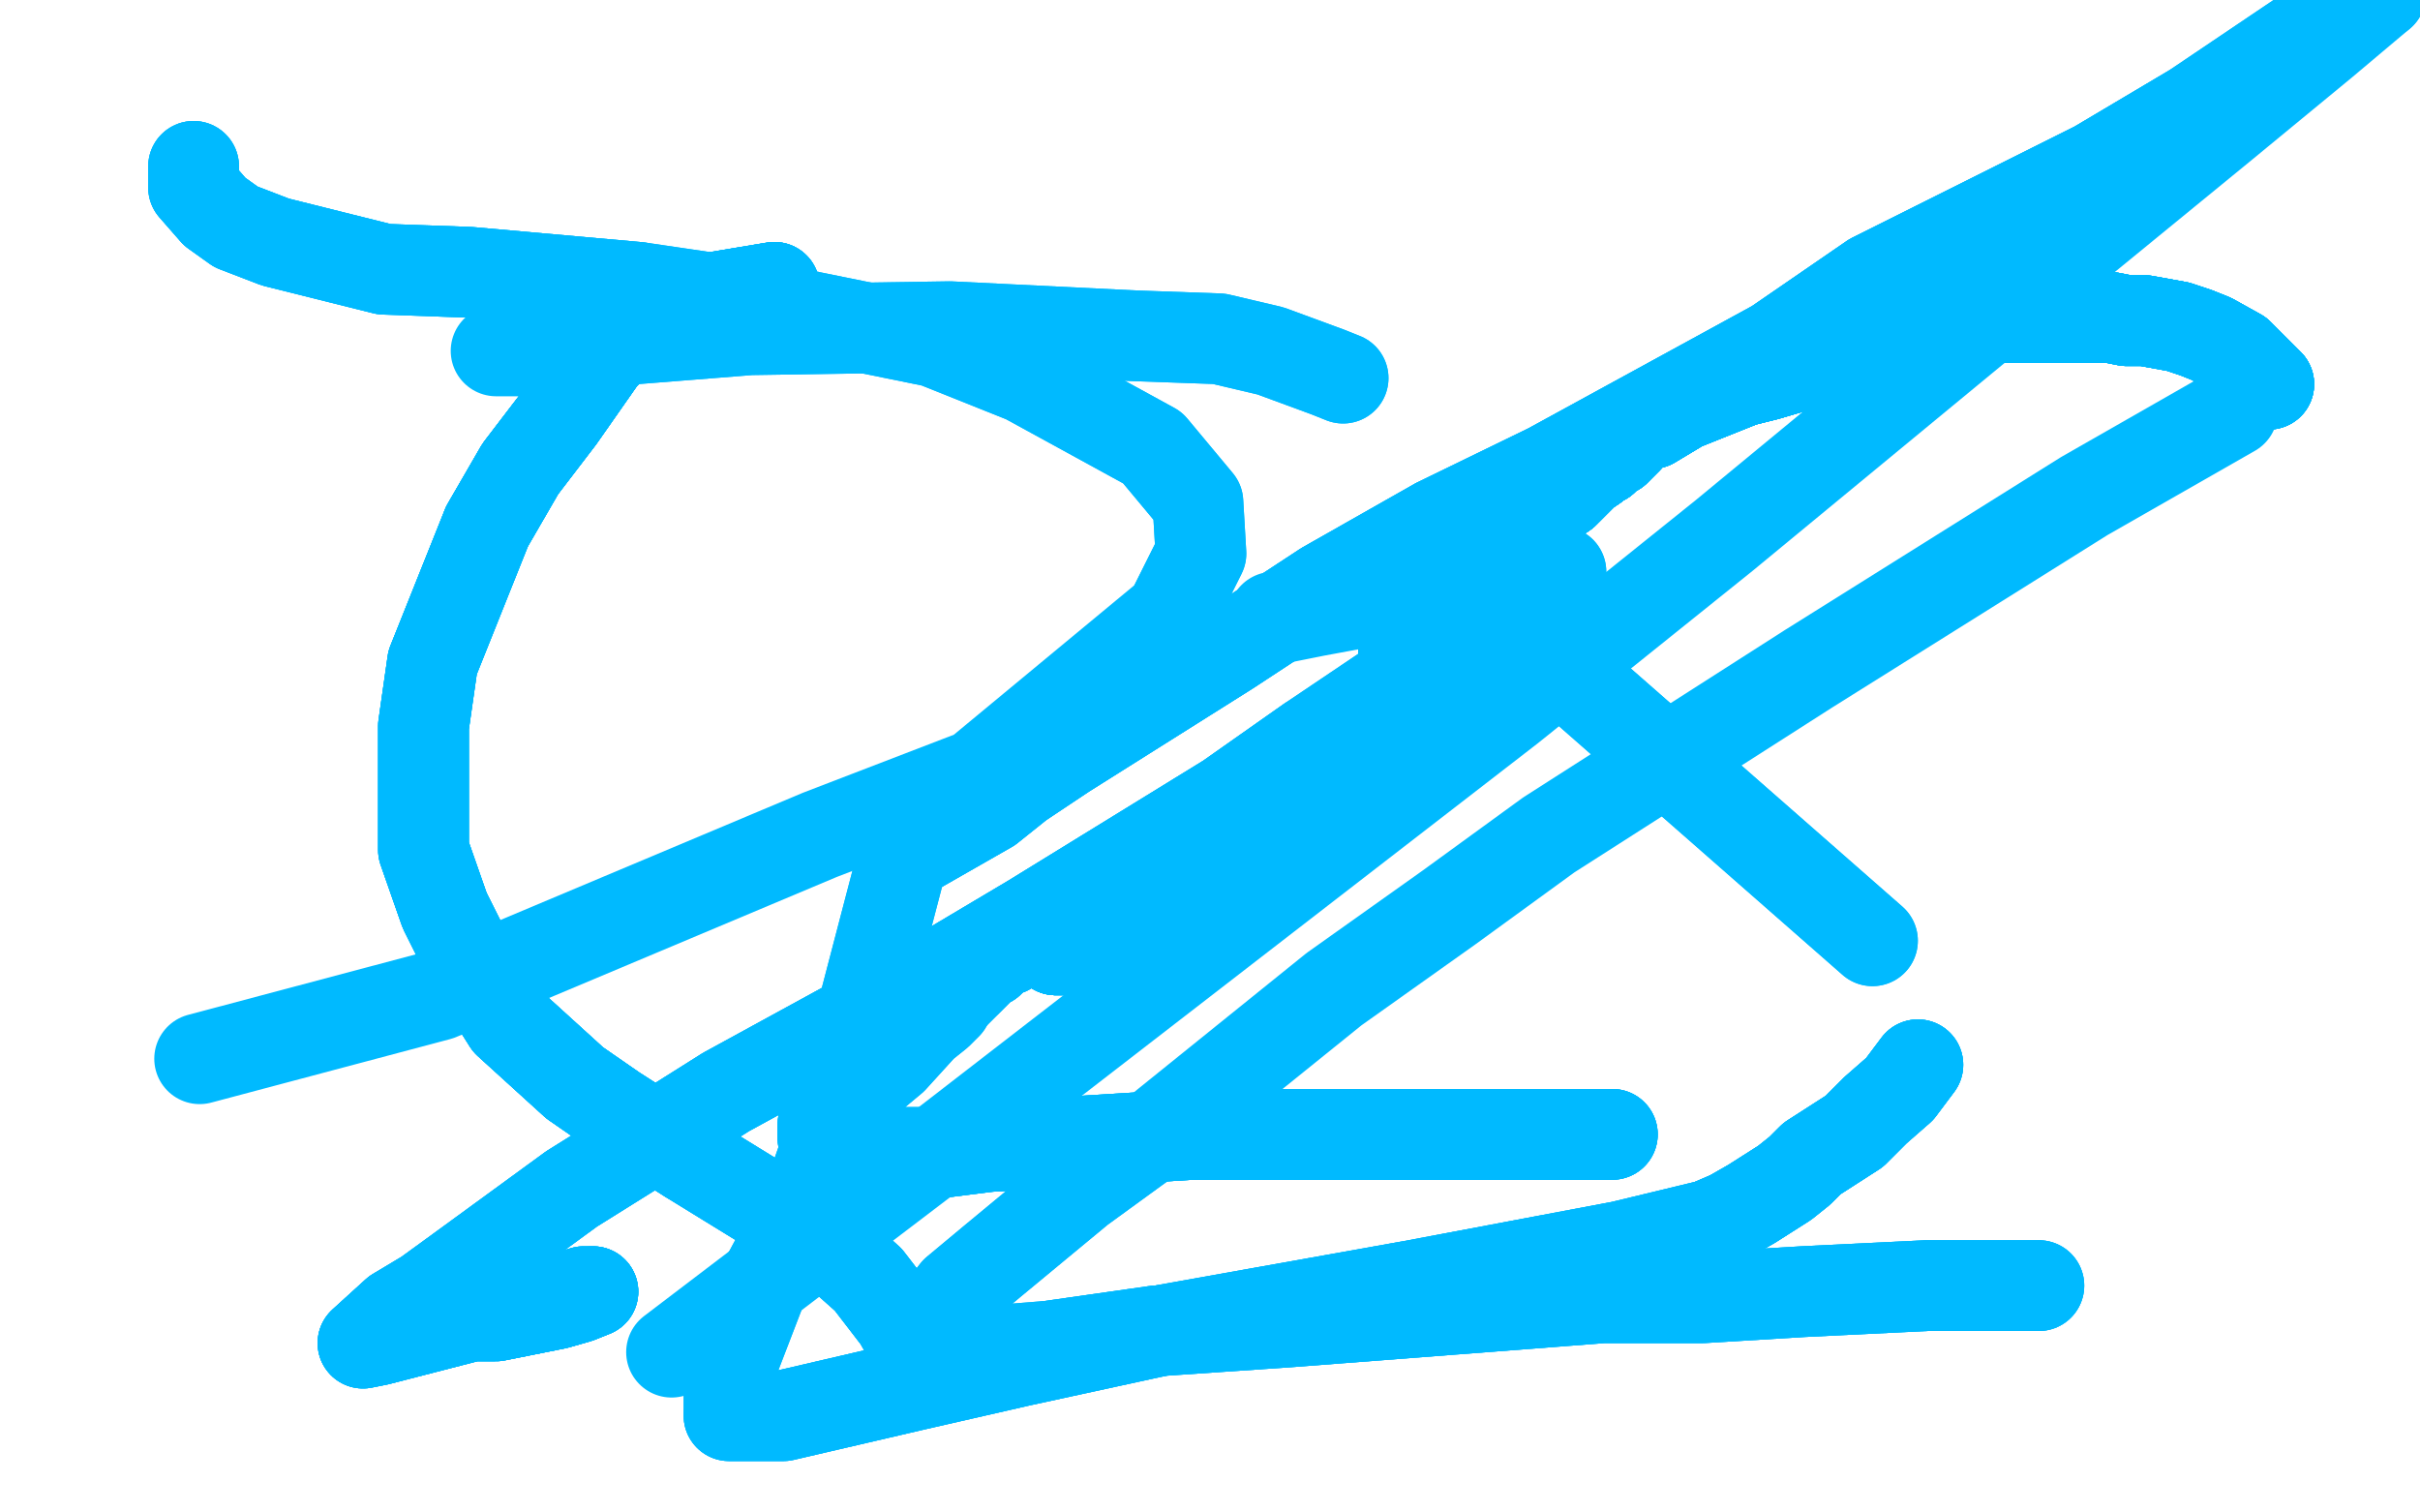 <?xml version="1.0" standalone="no"?>
<!DOCTYPE svg PUBLIC "-//W3C//DTD SVG 1.1//EN"
"http://www.w3.org/Graphics/SVG/1.1/DTD/svg11.dtd">

<svg width="800" height="500" version="1.1" xmlns="http://www.w3.org/2000/svg" xmlns:xlink="http://www.w3.org/1999/xlink" style="stroke-antialiasing: false"><desc>This SVG has been created on https://colorillo.com/</desc><rect x='0' y='0' width='800' height='500' style='fill: rgb(255,255,255); stroke-width:0' /><polyline points="64,55 64,57 64,59 64,62 71,70 78,75 91,80 127,89 155,90 211,95" style="fill: none; stroke: #00baff; stroke-width: 30; stroke-linejoin: round; stroke-linecap: round; stroke-antialiasing: false; stroke-antialias: 0; opacity: 1.0"/>
<polyline points="64,55 64,57 64,59 64,62 71,70 78,75 91,80 127,89 155,90 211,95 245,100 309,113 339,125 381,148 396,166 397,183 387,203" style="fill: none; stroke: #00baff; stroke-width: 30; stroke-linejoin: round; stroke-linecap: round; stroke-antialiasing: false; stroke-antialias: 0; opacity: 1.0"/>
<polyline points="64,55 64,57 64,59 64,62 71,70 78,75 91,80 127,89 155,90 211,95 245,100 309,113 339,125 381,148 396,166 397,183 387,203 323,256 271,276 145,329 66,350" style="fill: none; stroke: #00baff; stroke-width: 30; stroke-linejoin: round; stroke-linecap: round; stroke-antialiasing: false; stroke-antialias: 0; opacity: 1.0"/>
<polyline points="674,425 669,425 659,425 650,425 637,425 596,427 563,429 530,429 426,437 382,440 347,445" style="fill: none; stroke: #00baff; stroke-width: 30; stroke-linejoin: round; stroke-linecap: round; stroke-antialiasing: false; stroke-antialias: 0; opacity: 1.0"/>
<polyline points="674,425 669,425 659,425 650,425 637,425 596,427 563,429 530,429 426,437 382,440 347,445 310,448 302,448 309,436 316,427 328,417 357,393 379,377" style="fill: none; stroke: #00baff; stroke-width: 30; stroke-linejoin: round; stroke-linecap: round; stroke-antialiasing: false; stroke-antialias: 0; opacity: 1.0"/>
<polyline points="674,425 669,425 659,425 650,425 637,425 596,427 563,429 530,429 426,437 382,440 347,445 310,448 302,448 309,436 316,427 328,417 357,393 379,377 441,327 479,300 512,276 598,221 689,164 738,136" style="fill: none; stroke: #00baff; stroke-width: 30; stroke-linejoin: round; stroke-linecap: round; stroke-antialiasing: false; stroke-antialias: 0; opacity: 1.0"/>
<polyline points="489,197 619,311" style="fill: none; stroke: #00baff; stroke-width: 30; stroke-linejoin: round; stroke-linecap: round; stroke-antialiasing: false; stroke-antialias: 0; opacity: 1.0"/>
<polyline points="489,197 619,311" style="fill: none; stroke: #00baff; stroke-width: 30; stroke-linejoin: round; stroke-linecap: round; stroke-antialiasing: false; stroke-antialias: 0; opacity: 1.0"/>
<polyline points="533,375 529,375 520,375 504,375 487,375 438,375 416,375 394,375 346,378 327,379 311,381" style="fill: none; stroke: #00baff; stroke-width: 30; stroke-linejoin: round; stroke-linecap: round; stroke-antialiasing: false; stroke-antialias: 0; opacity: 1.0"/>
<polyline points="533,375 529,375 520,375 504,375 487,375 438,375 416,375 394,375 346,378 327,379 311,381 291,381 279,380 272,376 272,375 272,372 275,370 278,365" style="fill: none; stroke: #00baff; stroke-width: 30; stroke-linejoin: round; stroke-linecap: round; stroke-antialiasing: false; stroke-antialias: 0; opacity: 1.0"/>
<polyline points="533,375 529,375 520,375 504,375 487,375 438,375 416,375 394,375 346,378 327,379 311,381 291,381 279,380 272,376 272,375 272,372 275,370 278,365 289,355 295,350 305,339 310,335 313,332" style="fill: none; stroke: #00baff; stroke-width: 30; stroke-linejoin: round; stroke-linecap: round; stroke-antialiasing: false; stroke-antialias: 0; opacity: 1.0"/>
<polyline points="533,375 529,375 520,375 504,375 487,375 438,375 416,375 394,375 346,378 327,379 311,381 291,381 279,380 272,376 272,375 272,372 275,370 278,365 289,355 295,350 305,339 310,335 313,332" style="fill: none; stroke: #00baff; stroke-width: 30; stroke-linejoin: round; stroke-linecap: round; stroke-antialiasing: false; stroke-antialias: 0; opacity: 1.0"/>
<polyline points="256,95 226,100 220,102 215,104 212,105 206,109 204,113 199,118 185,138 172,155 161,174" style="fill: none; stroke: #00baff; stroke-width: 30; stroke-linejoin: round; stroke-linecap: round; stroke-antialiasing: false; stroke-antialias: 0; opacity: 1.0"/>
<polyline points="256,95 226,100 220,102 215,104 212,105 206,109 204,113 199,118 185,138 172,155 161,174 143,219 140,240 140,281 147,301 156,319 168,338 190,358 203,367 217,376 228,383" style="fill: none; stroke: #00baff; stroke-width: 30; stroke-linejoin: round; stroke-linecap: round; stroke-antialiasing: false; stroke-antialias: 0; opacity: 1.0"/>
<polyline points="256,95 226,100 220,102 215,104 212,105 206,109 204,113 199,118 185,138 172,155 161,174 143,219 140,240 140,281 147,301 156,319 168,338 190,358 203,367 217,376 228,383 254,399 278,415 287,423 297,436 301,443 304,449 304,451 304,452" style="fill: none; stroke: #00baff; stroke-width: 30; stroke-linejoin: round; stroke-linecap: round; stroke-antialiasing: false; stroke-antialias: 0; opacity: 1.0"/>
<polyline points="256,95 226,100 220,102 215,104 212,105 206,109 204,113 199,118 185,138 172,155 161,174 143,219 140,240 140,281 147,301 156,319 168,338 190,358 203,367 217,376 228,383 254,399 278,415 287,423 297,436 301,443 304,449 304,451 304,452 304,453 304,454" style="fill: none; stroke: #00baff; stroke-width: 30; stroke-linejoin: round; stroke-linecap: round; stroke-antialiasing: false; stroke-antialias: 0; opacity: 1.0"/>
<polyline points="256,95 226,100 220,102 215,104 212,105 206,109 204,113 199,118 185,138 172,155 161,174 143,219 140,240 140,281 147,301 156,319 168,338 190,358 203,367 217,376 228,383 254,399 278,415 287,423 297,436 301,443 304,449 304,451 304,452 304,453 304,454" style="fill: none; stroke: #00baff; stroke-width: 30; stroke-linejoin: round; stroke-linecap: round; stroke-antialiasing: false; stroke-antialias: 0; opacity: 1.0"/>
<polyline points="750,127 748,125 744,121 740,117 731,112 726,110 720,108 709,106 703,106 698,105" style="fill: none; stroke: #00baff; stroke-width: 30; stroke-linejoin: round; stroke-linecap: round; stroke-antialiasing: false; stroke-antialias: 0; opacity: 1.0"/>
<polyline points="750,127 748,125 744,121 740,117 731,112 726,110 720,108 709,106 703,106 698,105 687,105 675,105 662,105 656,105 651,105 646,106 632,109 625,111 609,116" style="fill: none; stroke: #00baff; stroke-width: 30; stroke-linejoin: round; stroke-linecap: round; stroke-antialiasing: false; stroke-antialias: 0; opacity: 1.0"/>
<polyline points="750,127 748,125 744,121 740,117 731,112 726,110 720,108 709,106 703,106 698,105 687,105 675,105 662,105 656,105 651,105 646,106 632,109 625,111 609,116 601,119 584,124 576,126 561,132 556,134 546,140 543,140 540,143 538,144" style="fill: none; stroke: #00baff; stroke-width: 30; stroke-linejoin: round; stroke-linecap: round; stroke-antialiasing: false; stroke-antialias: 0; opacity: 1.0"/>
<polyline points="750,127 748,125 744,121 740,117 731,112 726,110 720,108 709,106 703,106 698,105 687,105 675,105 662,105 656,105 651,105 646,106 632,109 625,111 609,116 601,119 584,124 576,126 561,132 556,134 546,140 543,140 540,143 538,144 538,145 536,147 534,149 532,149 531,150 531,151 530,152 528,153" style="fill: none; stroke: #00baff; stroke-width: 30; stroke-linejoin: round; stroke-linecap: round; stroke-antialiasing: false; stroke-antialias: 0; opacity: 1.0"/>
<polyline points="750,127 748,125 744,121 740,117 731,112 726,110 720,108 709,106 703,106 698,105 687,105 675,105 662,105 656,105 651,105 646,106 632,109 625,111 609,116 601,119 584,124 576,126 561,132 556,134 546,140 543,140 540,143 538,144 538,145 536,147 534,149 532,149 531,150 531,151 530,152 528,153 527,154 524,156 517,163 514,165 507,171 506,173" style="fill: none; stroke: #00baff; stroke-width: 30; stroke-linejoin: round; stroke-linecap: round; stroke-antialiasing: false; stroke-antialias: 0; opacity: 1.0"/>
<polyline points="750,127 748,125 744,121 740,117 731,112 726,110 720,108 709,106 703,106 698,105 687,105 675,105 662,105 656,105 651,105 646,106 632,109 625,111 609,116 601,119 584,124 576,126 561,132 556,134 546,140 543,140 540,143 538,144 538,145 536,147 534,149 532,149 531,150 531,151 530,152 528,153 527,154 524,156 517,163 514,165 507,171 506,173 504,175 500,178 493,183 487,187 476,197 472,200 466,206 465,206" style="fill: none; stroke: #00baff; stroke-width: 30; stroke-linejoin: round; stroke-linecap: round; stroke-antialiasing: false; stroke-antialias: 0; opacity: 1.0"/>
<polyline points="632,109 625,111 609,116 601,119 584,124 576,126 561,132 556,134 546,140 543,140 540,143 538,144 538,145 536,147 534,149 532,149 531,150 531,151 530,152 528,153 527,154 524,156 517,163 514,165 507,171 506,173 504,175 500,178 493,183 487,187 476,197 472,200 466,206 465,206 465,208 464,211 464,212 464,216 464,218 464,221 464,224 464,225" style="fill: none; stroke: #00baff; stroke-width: 30; stroke-linejoin: round; stroke-linecap: round; stroke-antialiasing: false; stroke-antialias: 0; opacity: 1.0"/>
<polyline points="632,109 625,111 609,116 601,119 584,124 576,126 561,132 556,134 546,140 543,140 540,143 538,144 538,145 536,147 534,149 532,149 531,150 531,151 530,152 528,153 527,154 524,156 517,163 514,165 507,171 506,173 504,175 500,178 493,183 487,187 476,197 472,200 466,206 465,206 465,208 464,211 464,212 464,216 464,218 464,221 464,224 464,225 464,226" style="fill: none; stroke: #00baff; stroke-width: 30; stroke-linejoin: round; stroke-linecap: round; stroke-antialiasing: false; stroke-antialias: 0; opacity: 1.0"/>
<polyline points="609,116 601,119 584,124 576,126 561,132 556,134 546,140 543,140 540,143 538,144 538,145 536,147 534,149 532,149 531,150 531,151 530,152 528,153 527,154 524,156 517,163 514,165 507,171 506,173 504,175 500,178 493,183 487,187 476,197 472,200 466,206 465,206 465,208 464,211 464,212 464,216 464,218 464,221 464,224 464,225 464,226 464,228 463,231 462,234 462,236 459,241 459,243 457,246 455,248" style="fill: none; stroke: #00baff; stroke-width: 30; stroke-linejoin: round; stroke-linecap: round; stroke-antialiasing: false; stroke-antialias: 0; opacity: 1.0"/>
<polyline points="534,149 532,149 531,150 531,151 530,152 528,153 527,154 524,156 517,163 514,165 507,171 506,173 504,175 500,178 493,183 487,187 476,197 472,200 466,206 465,206 465,208 464,211 464,212 464,216 464,218 464,221 464,224 464,225 464,226 464,228 463,231 462,234 462,236 459,241 459,243 457,246 455,248 455,250 454,251 451,255 448,258 444,262 443,264 439,269" style="fill: none; stroke: #00baff; stroke-width: 30; stroke-linejoin: round; stroke-linecap: round; stroke-antialiasing: false; stroke-antialias: 0; opacity: 1.0"/>
<polyline points="530,152 528,153 527,154 524,156 517,163 514,165 507,171 506,173 504,175 500,178 493,183 487,187 476,197 472,200 466,206 465,206 465,208 464,211 464,212 464,216 464,218 464,221 464,224 464,225 464,226 464,228 463,231 462,234 462,236 459,241 459,243 457,246 455,248 455,250 454,251 451,255 448,258 444,262 443,264 439,269 435,272 433,276 431,277 428,280 423,283 422,284 416,288 414,290" style="fill: none; stroke: #00baff; stroke-width: 30; stroke-linejoin: round; stroke-linecap: round; stroke-antialiasing: false; stroke-antialias: 0; opacity: 1.0"/>
<polyline points="476,197 472,200 466,206 465,206 465,208 464,211 464,212 464,216 464,218 464,221 464,224 464,225 464,226 464,228 463,231 462,234 462,236 459,241 459,243 457,246 455,248 455,250 454,251 451,255 448,258 444,262 443,264 439,269 435,272 433,276 431,277 428,280 423,283 422,284 416,288 414,290 408,293 403,297 399,299 393,302 388,305 386,305 379,309 375,309" style="fill: none; stroke: #00baff; stroke-width: 30; stroke-linejoin: round; stroke-linecap: round; stroke-antialiasing: false; stroke-antialias: 0; opacity: 1.0"/>
<polyline points="476,197 472,200 466,206 465,206 465,208 464,211 464,212 464,216 464,218 464,221 464,224 464,225 464,226 464,228 463,231 462,234 462,236 459,241 459,243 457,246 455,248 455,250 454,251 451,255 448,258 444,262 443,264 439,269 435,272 433,276 431,277 428,280 423,283 422,284 416,288 414,290 408,293 403,297 399,299 393,302 388,305 386,305 379,309 375,309 371,312 369,313 368,314 367,314" style="fill: none; stroke: #00baff; stroke-width: 30; stroke-linejoin: round; stroke-linecap: round; stroke-antialiasing: false; stroke-antialias: 0; opacity: 1.0"/>
<polyline points="464,212 464,216 464,218 464,221 464,224 464,225 464,226 464,228 463,231 462,234 462,236 459,241 459,243 457,246 455,248 455,250 454,251 451,255 448,258 444,262 443,264 439,269 435,272 433,276 431,277 428,280 423,283 422,284 416,288 414,290 408,293 403,297 399,299 393,302 388,305 386,305 379,309 375,309 371,312 369,313 368,314 367,314 364,314 361,314 355,314 351,314 349,314" style="fill: none; stroke: #00baff; stroke-width: 30; stroke-linejoin: round; stroke-linecap: round; stroke-antialiasing: false; stroke-antialias: 0; opacity: 1.0"/>
<polyline points="464,218 464,221 464,224 464,225 464,226 464,228 463,231 462,234 462,236 459,241 459,243 457,246 455,248 455,250 454,251 451,255 448,258 444,262 443,264 439,269 435,272 433,276 431,277 428,280 423,283 422,284 416,288 414,290 408,293 403,297 399,299 393,302 388,305 386,305 379,309 375,309 371,312 369,313 368,314 367,314 364,314 361,314 355,314 351,314 349,314 349,313 347,312 347,310 346,310" style="fill: none; stroke: #00baff; stroke-width: 30; stroke-linejoin: round; stroke-linecap: round; stroke-antialiasing: false; stroke-antialias: 0; opacity: 1.0"/>
<polyline points="464,226 464,228 463,231 462,234 462,236 459,241 459,243 457,246 455,248 455,250 454,251 451,255 448,258 444,262 443,264 439,269 435,272 433,276 431,277 428,280 423,283 422,284 416,288 414,290 408,293 403,297 399,299 393,302 388,305 386,305 379,309 375,309 371,312 369,313 368,314 367,314 364,314 361,314 355,314 351,314 349,314 349,313 347,312 347,310 346,310 344,307 342,306 341,306" style="fill: none; stroke: #00baff; stroke-width: 30; stroke-linejoin: round; stroke-linecap: round; stroke-antialiasing: false; stroke-antialias: 0; opacity: 1.0"/>
<polyline points="454,251 451,255 448,258 444,262 443,264 439,269 435,272 433,276 431,277 428,280 423,283 422,284 416,288 414,290 408,293 403,297 399,299 393,302 388,305 386,305 379,309 375,309 371,312 369,313 368,314 367,314 364,314 361,314 355,314 351,314 349,314 349,313 347,312 347,310 346,310 344,307 342,306 341,306 339,307 339,309 337,310 336,311 335,312 334,312 333,314" style="fill: none; stroke: #00baff; stroke-width: 30; stroke-linejoin: round; stroke-linecap: round; stroke-antialiasing: false; stroke-antialias: 0; opacity: 1.0"/>
<polyline points="443,264 439,269 435,272 433,276 431,277 428,280 423,283 422,284 416,288 414,290 408,293 403,297 399,299 393,302 388,305 386,305 379,309 375,309 371,312 369,313 368,314 367,314 364,314 361,314 355,314 351,314 349,314 349,313 347,312 347,310 346,310 344,307 342,306 341,306 339,307 339,309 337,310 336,311 335,312 334,312 333,314 332,314 330,315 328,316 327,318 324,319 323,321 320,324" style="fill: none; stroke: #00baff; stroke-width: 30; stroke-linejoin: round; stroke-linecap: round; stroke-antialiasing: false; stroke-antialias: 0; opacity: 1.0"/>
<polyline points="435,272 433,276 431,277 428,280 423,283 422,284 416,288 414,290 408,293 403,297 399,299 393,302 388,305 386,305 379,309 375,309 371,312 369,313 368,314 367,314 364,314 361,314 355,314 351,314 349,314 349,313 347,312 347,310 346,310 344,307 342,306 341,306 339,307 339,309 337,310 336,311 335,312 334,312 333,314 332,314 330,315 328,316 327,318 324,319 323,321 320,324 316,328 314,329 313,329" style="fill: none; stroke: #00baff; stroke-width: 30; stroke-linejoin: round; stroke-linecap: round; stroke-antialiasing: false; stroke-antialias: 0; opacity: 1.0"/>
<polyline points="431,277 428,280 423,283 422,284 416,288 414,290 408,293 403,297 399,299 393,302 388,305 386,305 379,309 375,309 371,312 369,313 368,314 367,314 364,314 361,314 355,314 351,314 349,314 349,313 347,312 347,310 346,310 344,307 342,306 341,306 339,307 339,309 337,310 336,311 335,312 334,312 333,314 332,314 330,315 328,316 327,318 324,319 323,321 320,324 316,328 314,329 313,329 312,330 311,332" style="fill: none; stroke: #00baff; stroke-width: 30; stroke-linejoin: round; stroke-linecap: round; stroke-antialiasing: false; stroke-antialias: 0; opacity: 1.0"/>
<polyline points="431,277 428,280 423,283 422,284 416,288 414,290 408,293 403,297 399,299 393,302 388,305 386,305 379,309 375,309 371,312 369,313 368,314 367,314 364,314 361,314 355,314 351,314 349,314 349,313 347,312 347,310 346,310 344,307 342,306 341,306 339,307 339,309 337,310 336,311 335,312 334,312 333,314 332,314 330,315 328,316 327,318 324,319 323,321 320,324 316,328 314,329 313,329 312,330 311,332" style="fill: none; stroke: #00baff; stroke-width: 30; stroke-linejoin: round; stroke-linecap: round; stroke-antialiasing: false; stroke-antialias: 0; opacity: 1.0"/>
<polyline points="634,352 628,360 620,367 613,374 599,383 595,387 590,391 579,398 572,402 565,405" style="fill: none; stroke: #00baff; stroke-width: 30; stroke-linejoin: round; stroke-linecap: round; stroke-antialiasing: false; stroke-antialias: 0; opacity: 1.0"/>
<polyline points="634,352 628,360 620,367 613,374 599,383 595,387 590,391 579,398 572,402 565,405 536,412 467,425 383,440 337,450 302,458 259,468 249,468 241,468" style="fill: none; stroke: #00baff; stroke-width: 30; stroke-linejoin: round; stroke-linecap: round; stroke-antialiasing: false; stroke-antialias: 0; opacity: 1.0"/>
<polyline points="634,352 628,360 620,367 613,374 599,383 595,387 590,391 579,398 572,402 565,405 536,412 467,425 383,440 337,450 302,458 259,468 249,468 241,468 241,460 242,451 252,425 267,397 274,377 297,289" style="fill: none; stroke: #00baff; stroke-width: 30; stroke-linejoin: round; stroke-linecap: round; stroke-antialiasing: false; stroke-antialias: 0; opacity: 1.0"/>
<polyline points="634,352 628,360 620,367 613,374 599,383 595,387 590,391 579,398 572,402 565,405 536,412 467,425 383,440 337,450 302,458 259,468 249,468 241,468 241,460 242,451 252,425 267,397 274,377 297,289" style="fill: none; stroke: #00baff; stroke-width: 30; stroke-linejoin: round; stroke-linecap: round; stroke-antialiasing: false; stroke-antialias: 0; opacity: 1.0"/>
<polyline points="299,283 327,267 337,259 352,249 406,215 438,194 475,173 512,155 587,114 619,92 693,55 725,36" style="fill: none; stroke: #00baff; stroke-width: 30; stroke-linejoin: round; stroke-linecap: round; stroke-antialiasing: false; stroke-antialias: 0; opacity: 1.0"/>
<polyline points="299,283 327,267 337,259 352,249 406,215 438,194 475,173 512,155 587,114 619,92 693,55 725,36 771,5 782,0 787,-2" style="fill: none; stroke: #00baff; stroke-width: 30; stroke-linejoin: round; stroke-linecap: round; stroke-antialiasing: false; stroke-antialias: 0; opacity: 1.0"/>
<polyline points="299,283 327,267 337,259 352,249 406,215 438,194 475,173 512,155 587,114 619,92 693,55 725,36 771,5 782,0 787,-2 768,14 734,42 690,78 570,177 499,234 314,377 222,447" style="fill: none; stroke: #00baff; stroke-width: 30; stroke-linejoin: round; stroke-linecap: round; stroke-antialiasing: false; stroke-antialias: 0; opacity: 1.0"/>
<polyline points="154,433 156,435 159,435 164,435 169,434 184,431 191,429 196,427" style="fill: none; stroke: #00baff; stroke-width: 30; stroke-linejoin: round; stroke-linecap: round; stroke-antialiasing: false; stroke-antialias: 0; opacity: 1.0"/>
<polyline points="154,433 156,435 159,435 164,435 169,434 184,431 191,429 196,427 193,427 180,431 156,435 125,443 120,444 131,434" style="fill: none; stroke: #00baff; stroke-width: 30; stroke-linejoin: round; stroke-linecap: round; stroke-antialiasing: false; stroke-antialias: 0; opacity: 1.0"/>
<polyline points="154,433 156,435 159,435 164,435 169,434 184,431 191,429 196,427 193,427 180,431 156,435 125,443 120,444 131,434 141,428 152,420 189,393 213,378 240,361 304,326 341,304 406,264 433,245" style="fill: none; stroke: #00baff; stroke-width: 30; stroke-linejoin: round; stroke-linecap: round; stroke-antialiasing: false; stroke-antialias: 0; opacity: 1.0"/>
<polyline points="154,433 156,435 159,435 164,435 169,434 184,431 191,429 196,427 193,427 180,431 156,435 125,443 120,444 131,434 141,428 152,420 189,393 213,378 240,361 304,326 341,304 406,264 433,245 485,210 502,198 515,189 516,189 509,189" style="fill: none; stroke: #00baff; stroke-width: 30; stroke-linejoin: round; stroke-linecap: round; stroke-antialiasing: false; stroke-antialias: 0; opacity: 1.0"/>
<polyline points="154,433 156,435 159,435 164,435 169,434 184,431 191,429 196,427 193,427 180,431 156,435 125,443 120,444 131,434 141,428 152,420 189,393 213,378 240,361 304,326 341,304 406,264 433,245 485,210 502,198 515,189 516,189 509,189 500,191 475,196 462,197 435,202 425,204 421,204" style="fill: none; stroke: #00baff; stroke-width: 30; stroke-linejoin: round; stroke-linecap: round; stroke-antialiasing: false; stroke-antialias: 0; opacity: 1.0"/>
<polyline points="444,125 439,123 420,116 403,112 375,111 314,108 248,109 185,114" style="fill: none; stroke: #00baff; stroke-width: 30; stroke-linejoin: round; stroke-linecap: round; stroke-antialiasing: false; stroke-antialias: 0; opacity: 1.0"/>
<polyline points="444,125 439,123 420,116 403,112 375,111 314,108 248,109 185,114 174,116 166,116 164,116" style="fill: none; stroke: #00baff; stroke-width: 30; stroke-linejoin: round; stroke-linecap: round; stroke-antialiasing: false; stroke-antialias: 0; opacity: 1.0"/>
</svg>
